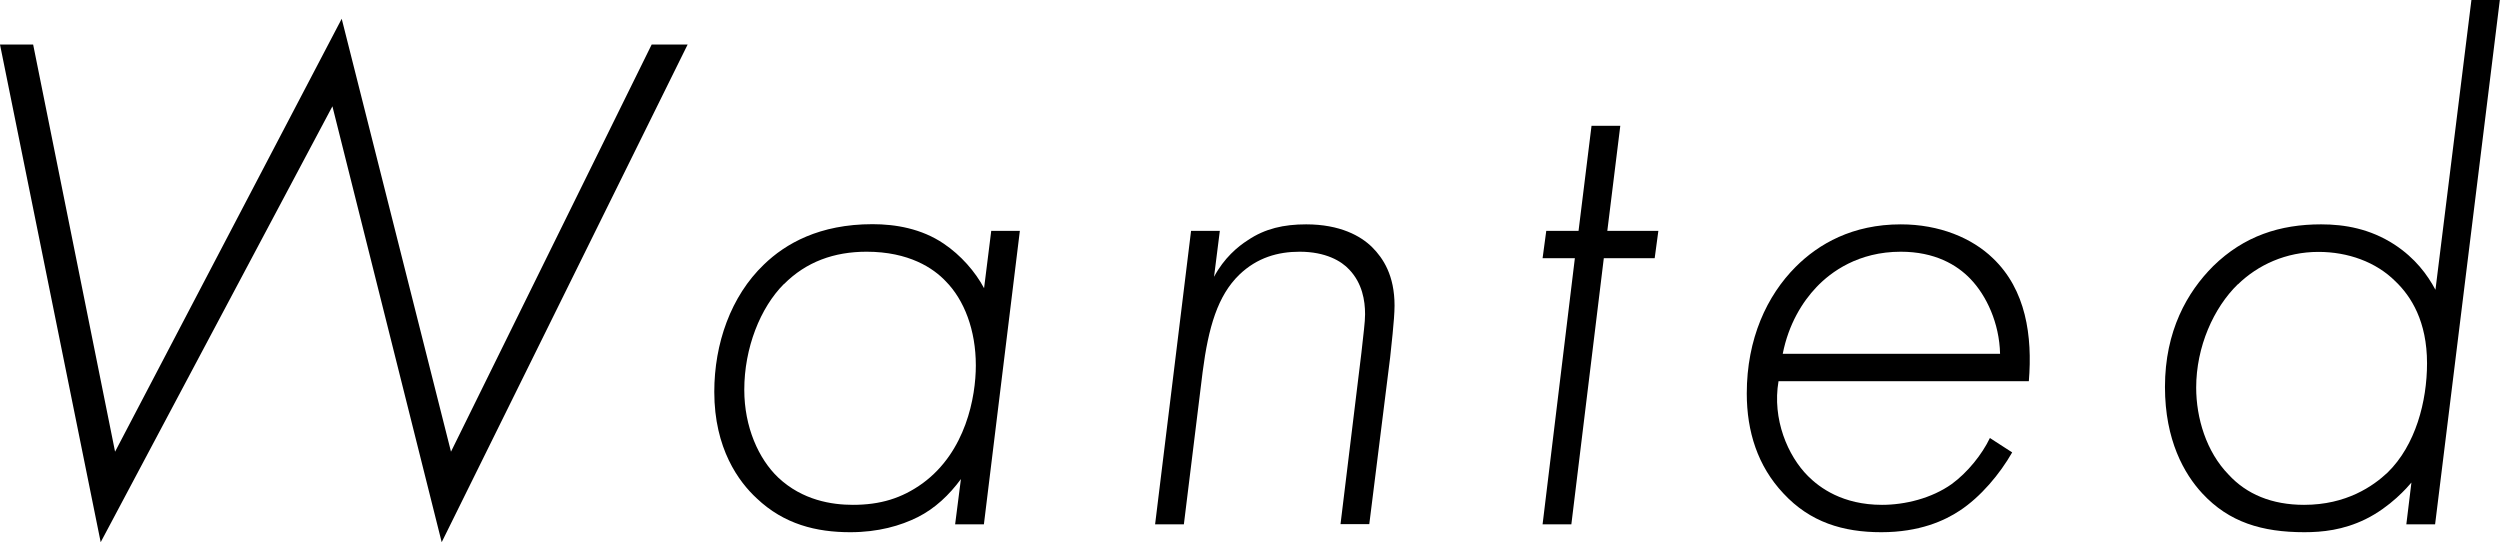 <?xml version="1.0" encoding="UTF-8"?><svg id="_レイヤー_2" xmlns="http://www.w3.org/2000/svg" viewBox="0 0 142.52 30.91"><g id="_レイヤー_2-2"><path d="m1.89,2.54l4.67,23.21L19.48,1.07l6.23,24.68L37.15,2.54h2.05l-14.02,28.37-6.23-24.85L5.74,30.91,0,2.54h1.89Z"/><path d="m56.5,13.16h1.64l-2.05,16.73h-1.64l.33-2.58c-.66.9-1.48,1.68-2.46,2.17s-2.25.86-3.85.86c-1.93,0-3.77-.45-5.33-1.93-1.02-.94-2.42-2.83-2.42-6.07,0-2.75.94-5.45,2.83-7.26,1.23-1.19,3.16-2.3,6.19-2.3,1.31,0,2.79.25,4.06,1.11.98.66,1.8,1.6,2.3,2.54l.41-3.28Zm-11.81,3.03c-1.35,1.35-2.26,3.65-2.26,6.03,0,2.13.82,3.94,1.93,5,1.39,1.31,3.08,1.56,4.26,1.56,1.56,0,2.79-.37,3.98-1.23,2.46-1.8,3.03-4.92,3.03-6.72,0-2.01-.66-3.73-1.72-4.8-.7-.74-2.09-1.68-4.51-1.68-1.84,0-3.44.57-4.71,1.85Z"/><path d="m67.9,13.16h1.64l-.33,2.62c.57-1.07,1.35-1.72,1.93-2.09.98-.66,2.05-.9,3.32-.9,1.93,0,3.12.66,3.77,1.31.62.62,1.27,1.6,1.27,3.32,0,.82-.21,2.5-.25,2.95l-1.19,9.51h-1.64l1.19-9.76c.12-1.15.21-1.72.21-2.21,0-.78-.16-1.76-.9-2.54-.45-.49-1.35-1.02-2.83-1.02-1.23,0-2.42.33-3.44,1.31-1.23,1.19-1.76,2.99-2.09,5.54l-1.07,8.69h-1.64l2.05-16.73Z"/><path d="m91.43,14.72l-1.85,15.17h-1.64l1.84-15.17h-1.84l.21-1.56h1.84l.74-5.99h1.64l-.74,5.99h2.91l-.21,1.56h-2.91Z"/><path d="m101.39,21.73c-.37,2.17.53,4.26,1.68,5.41.66.66,1.97,1.64,4.22,1.64,1.31,0,2.83-.37,3.98-1.19.9-.66,1.72-1.68,2.17-2.62l1.27.82c-.7,1.23-1.8,2.54-2.99,3.32-.86.57-2.29,1.23-4.47,1.23s-4.06-.57-5.58-2.21c-1.47-1.56-2.09-3.53-2.09-5.7,0-3.12,1.15-5.58,2.79-7.22,1.31-1.31,3.24-2.42,5.99-2.42,2.21,0,4.06.78,5.25,1.93,1.89,1.8,2.26,4.43,2.05,7.01h-14.27Zm12.63-1.56c-.04-1.76-.78-3.32-1.68-4.26-.78-.82-2.05-1.56-3.98-1.56-2.42,0-3.98,1.15-4.8,2.01s-1.6,2.13-1.93,3.81h12.38Z"/><path d="m140.87,0h1.64l-3.69,29.89h-1.64l.29-2.38c-.21.25-1.19,1.39-2.62,2.09-1.27.62-2.46.74-3.48.74-2.42,0-4.3-.57-5.82-2.21-1.03-1.11-2.13-3.03-2.13-6.07,0-3.2,1.27-5.41,2.75-6.89,1.76-1.72,3.81-2.38,6.15-2.38,1.35,0,2.79.25,4.18,1.15,1.19.78,1.88,1.72,2.34,2.58l2.05-16.52Zm-13.29,16.2c-1.39,1.35-2.38,3.57-2.38,5.9,0,1.72.57,3.65,1.85,4.96,1.02,1.11,2.46,1.72,4.3,1.72,2.42,0,3.94-1.07,4.76-1.84,1.6-1.56,2.25-4.06,2.25-6.23,0-2.38-.9-3.81-1.8-4.67-1.11-1.11-2.71-1.68-4.39-1.68-1.85,0-3.45.74-4.59,1.85Z"/></g></svg>